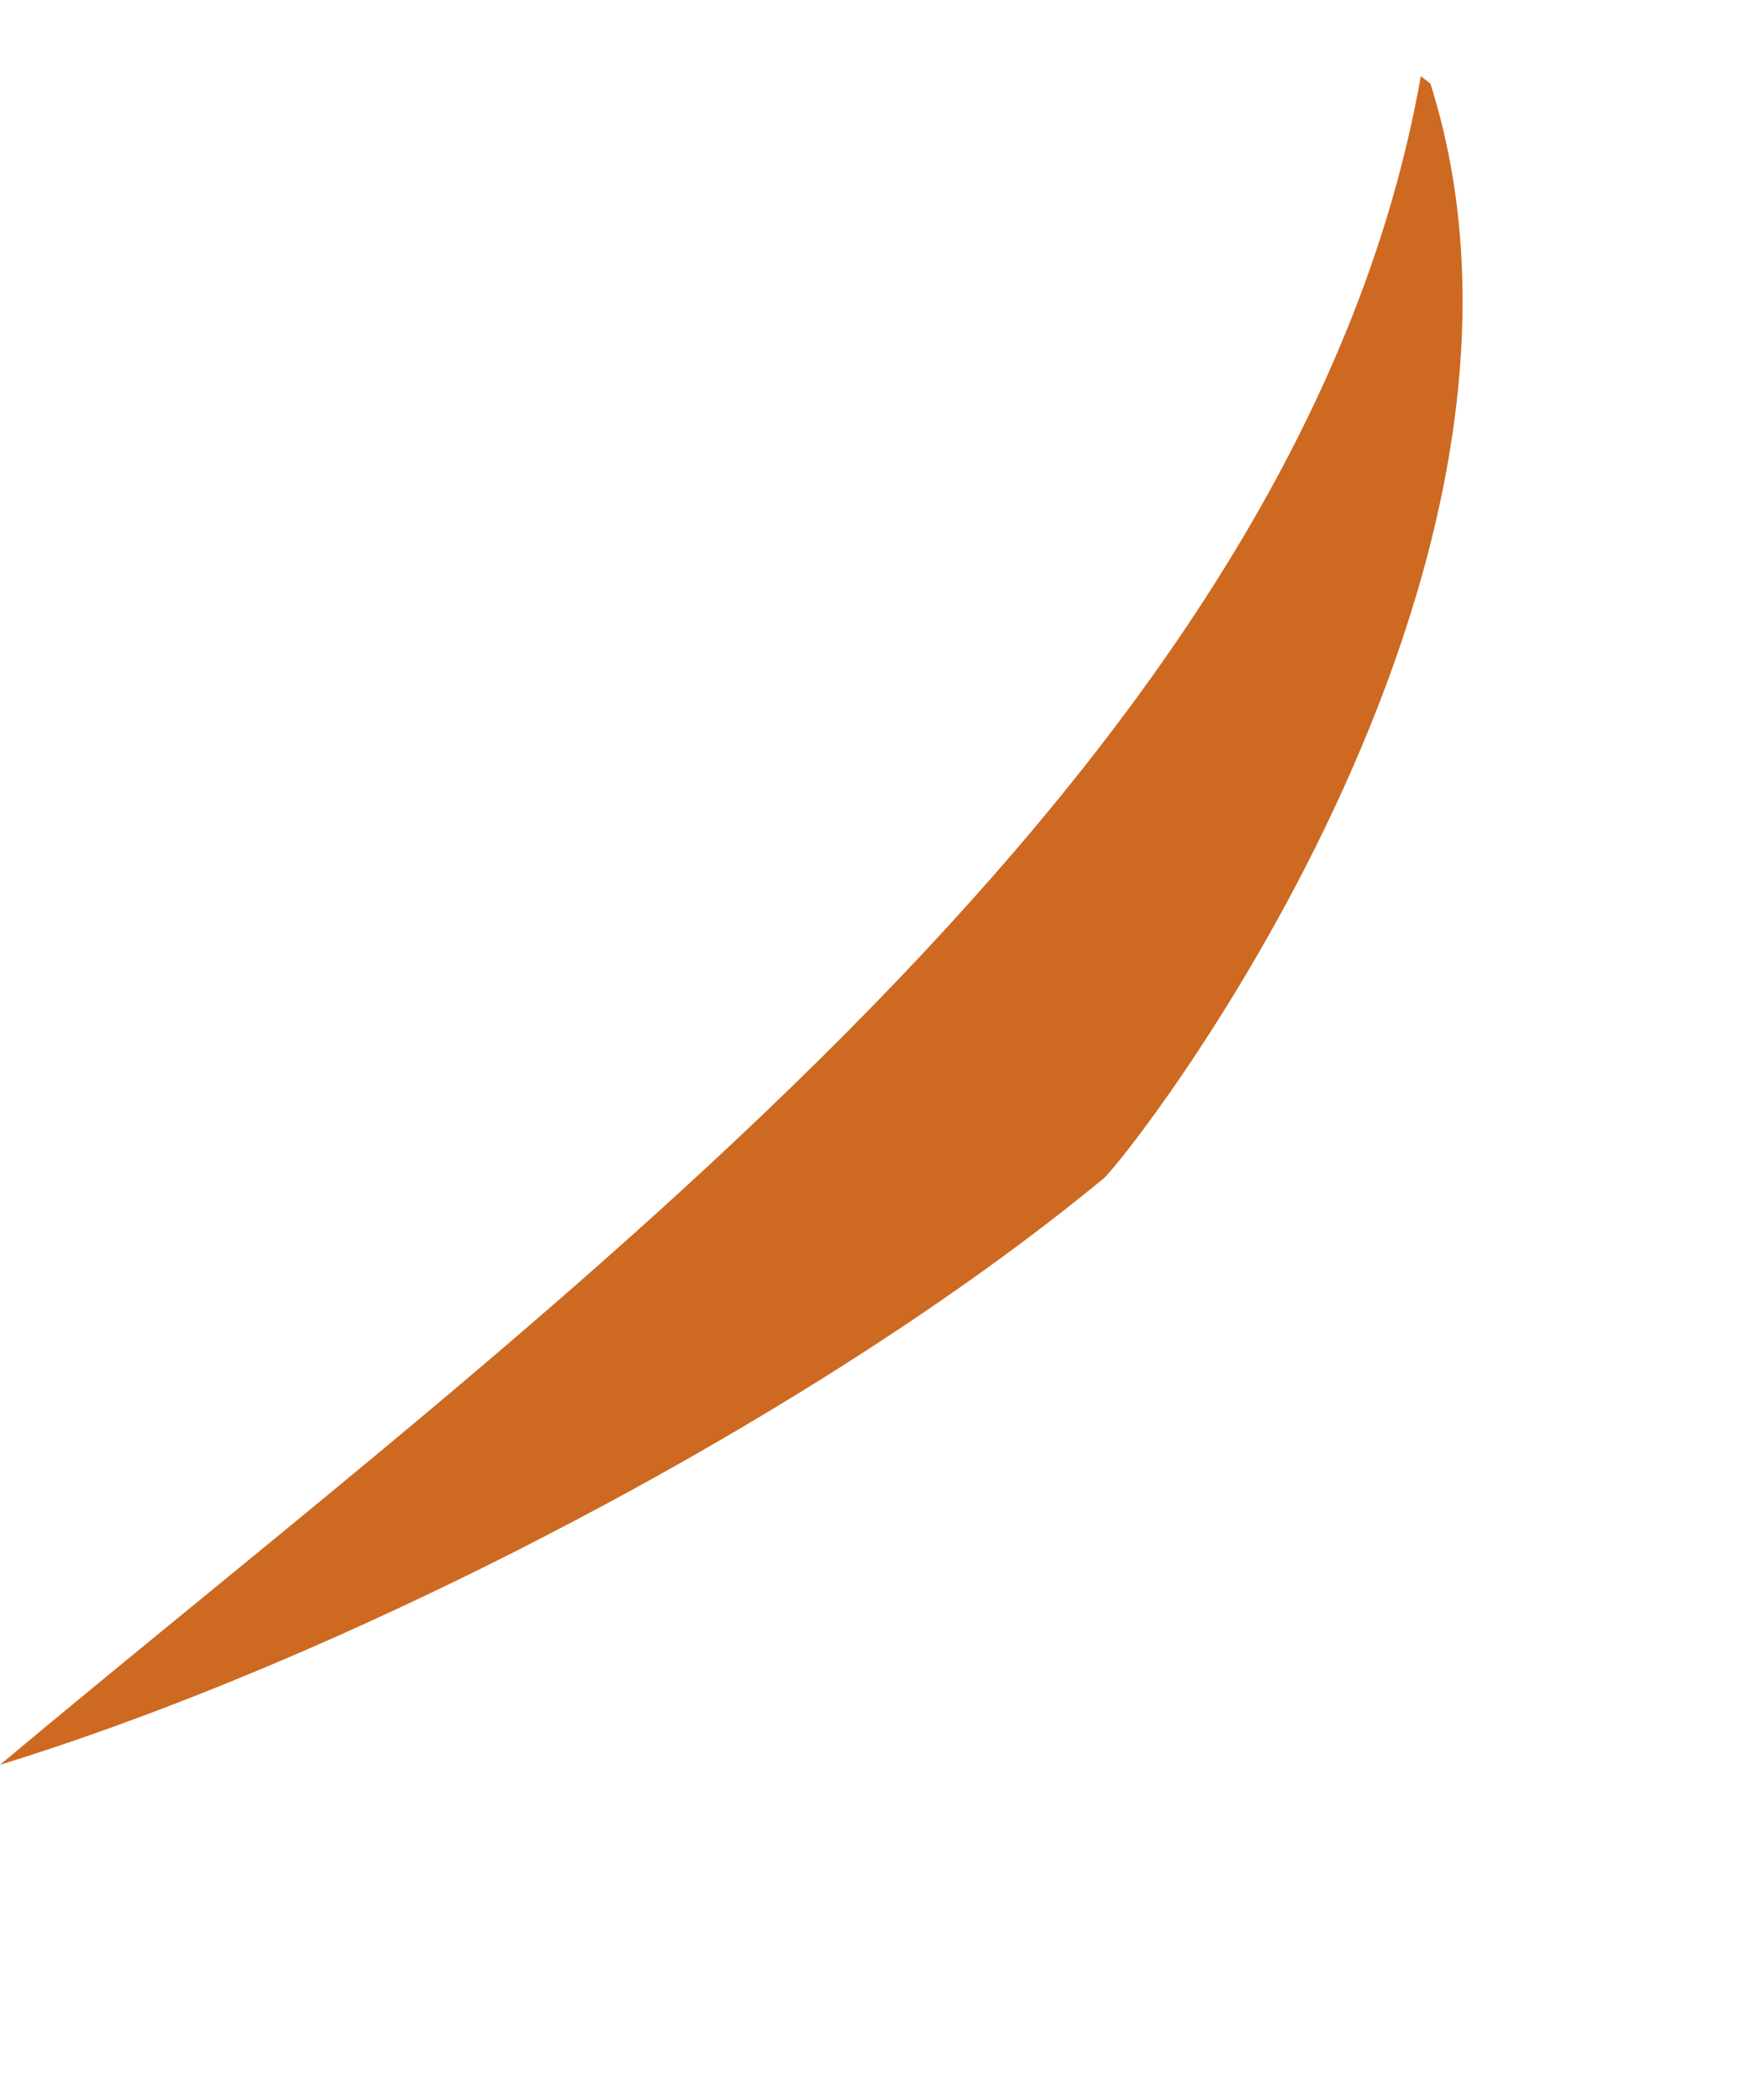 <svg width="97" height="116" viewBox="0 0 97 116" fill="none" xmlns="http://www.w3.org/2000/svg">
<path d="M78.486 4.21C78.661 4.344 78.844 4.486 79.015 4.619C87.618 31.843 62.244 64.041 60.962 65.101C45.267 78.067 19.719 91.415 0 97.494C30.375 72.055 71.704 42.557 78.486 4.21Z" fill="#CD6921"/>
</svg>
